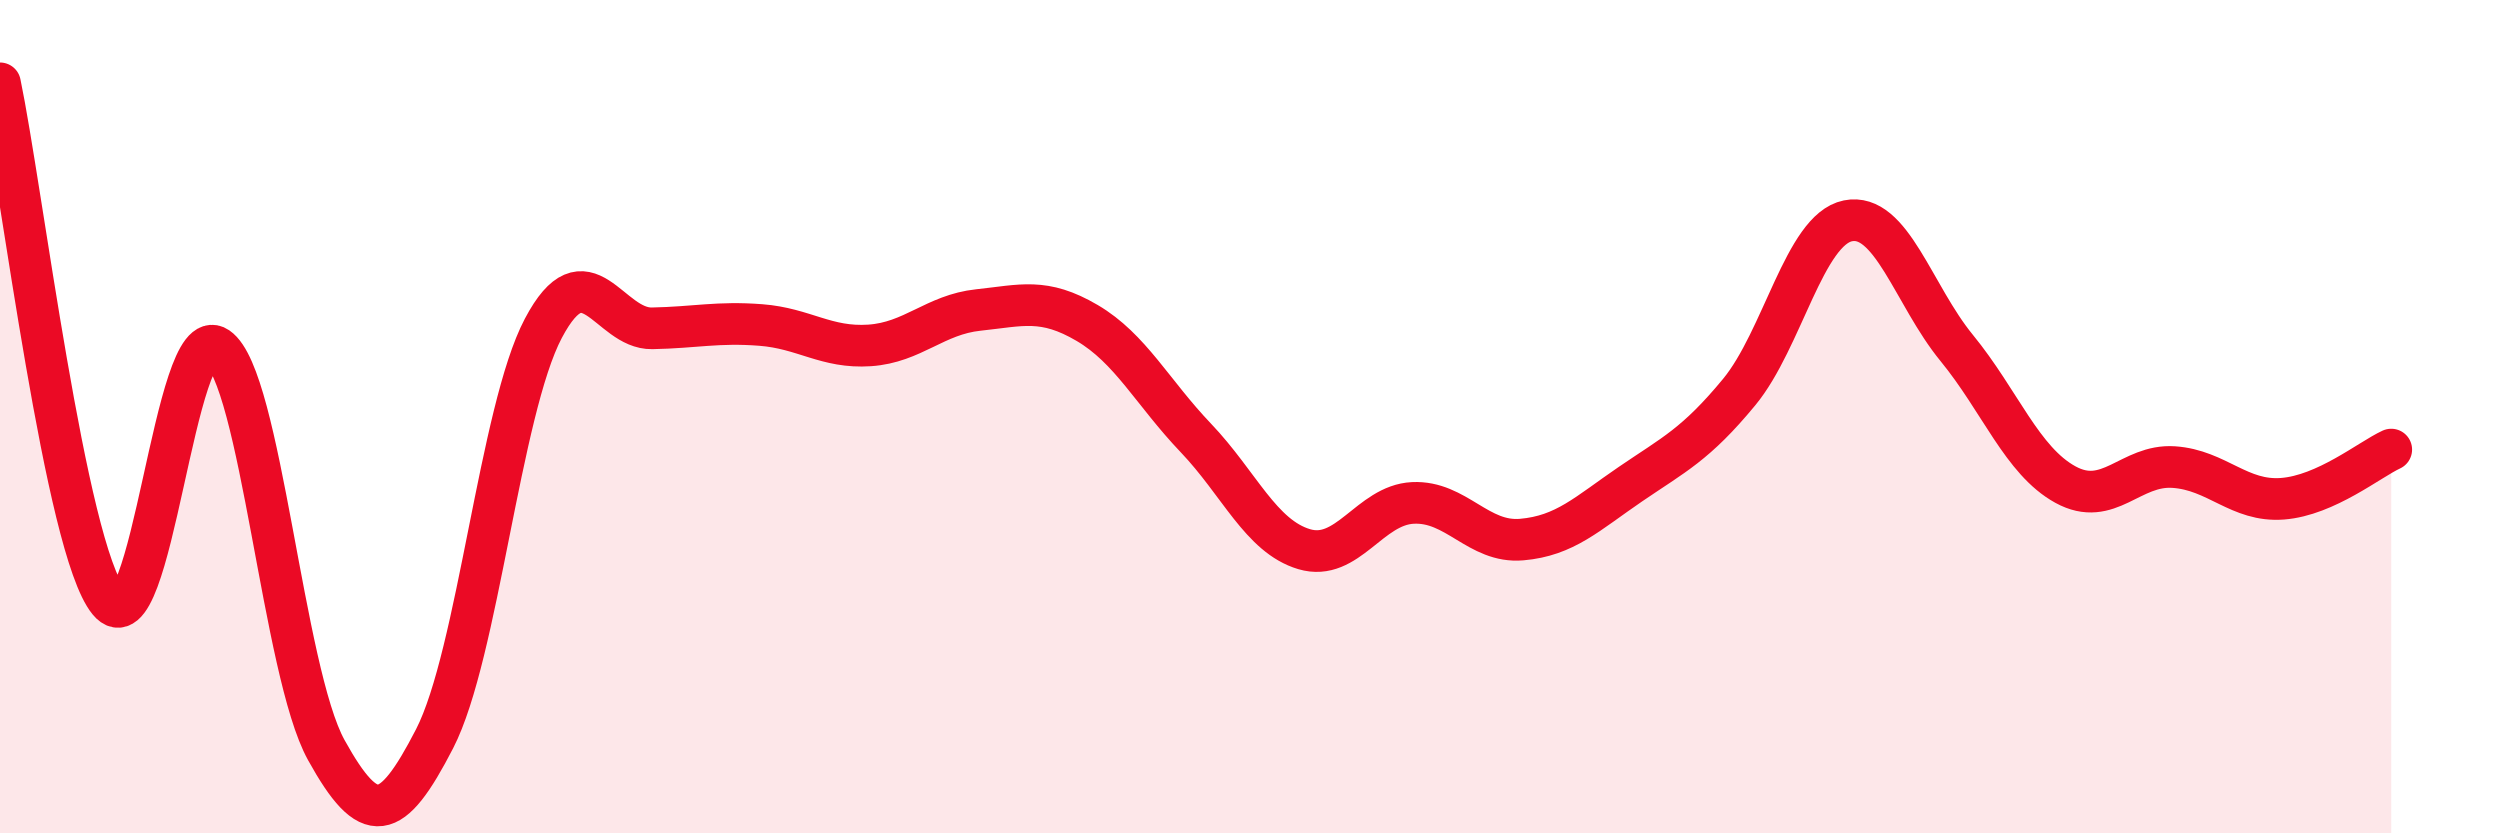
    <svg width="60" height="20" viewBox="0 0 60 20" xmlns="http://www.w3.org/2000/svg">
      <path
        d="M 0,2 C 0.52,4.49 1.57,13.16 2.61,14.43 C 3.65,15.7 4.18,7.63 5.22,8.34 C 6.26,9.05 6.79,16.12 7.83,18 C 8.87,19.88 9.39,19.75 10.43,17.73 C 11.47,15.71 12,9.85 13.04,7.88 C 14.08,5.91 14.61,7.9 15.65,7.88 C 16.69,7.86 17.22,7.72 18.26,7.8 C 19.3,7.88 19.83,8.36 20.87,8.29 C 21.91,8.22 22.44,7.55 23.48,7.44 C 24.52,7.33 25.05,7.14 26.09,7.75 C 27.13,8.36 27.66,9.42 28.7,10.51 C 29.74,11.6 30.26,12.87 31.3,13.18 C 32.34,13.49 32.87,12.12 33.91,12.07 C 34.95,12.02 35.48,13.04 36.52,12.95 C 37.56,12.86 38.09,12.33 39.13,11.62 C 40.17,10.91 40.7,10.67 41.74,9.41 C 42.78,8.15 43.31,5.51 44.35,5.3 C 45.39,5.09 45.92,7.08 46.96,8.35 C 48,9.62 48.53,11.06 49.57,11.63 C 50.61,12.2 51.13,11.14 52.17,11.21 C 53.21,11.28 53.74,12.05 54.78,11.97 C 55.82,11.89 56.87,11.03 57.39,10.79L57.39 20L0 20Z"
        fill="#EB0A25"
        opacity="0.1"
        stroke-linecap="round"
        stroke-linejoin="round"
      />
      <path
        d="M 0,2 C 0.52,4.49 1.57,13.16 2.61,14.43 C 3.65,15.7 4.18,7.63 5.22,8.34 C 6.26,9.05 6.79,16.12 7.83,18 C 8.87,19.88 9.39,19.75 10.43,17.73 C 11.47,15.71 12,9.85 13.04,7.88 C 14.08,5.91 14.61,7.9 15.65,7.88 C 16.69,7.86 17.22,7.72 18.26,7.8 C 19.3,7.88 19.83,8.36 20.87,8.29 C 21.91,8.22 22.44,7.55 23.48,7.44 C 24.52,7.33 25.05,7.14 26.09,7.75 C 27.13,8.36 27.66,9.42 28.7,10.51 C 29.74,11.6 30.26,12.87 31.3,13.18 C 32.34,13.49 32.87,12.12 33.91,12.07 C 34.95,12.02 35.48,13.04 36.52,12.95 C 37.56,12.86 38.09,12.33 39.13,11.62 C 40.17,10.91 40.7,10.67 41.74,9.41 C 42.78,8.15 43.31,5.51 44.35,5.3 C 45.39,5.09 45.92,7.08 46.96,8.35 C 48,9.62 48.53,11.06 49.57,11.63 C 50.61,12.2 51.13,11.14 52.17,11.21 C 53.21,11.28 53.74,12.05 54.78,11.97 C 55.82,11.89 56.87,11.03 57.39,10.79"
        stroke="#EB0A25"
        stroke-width="1"
        fill="none"
        stroke-linecap="round"
        stroke-linejoin="round"
      />
    </svg>
  